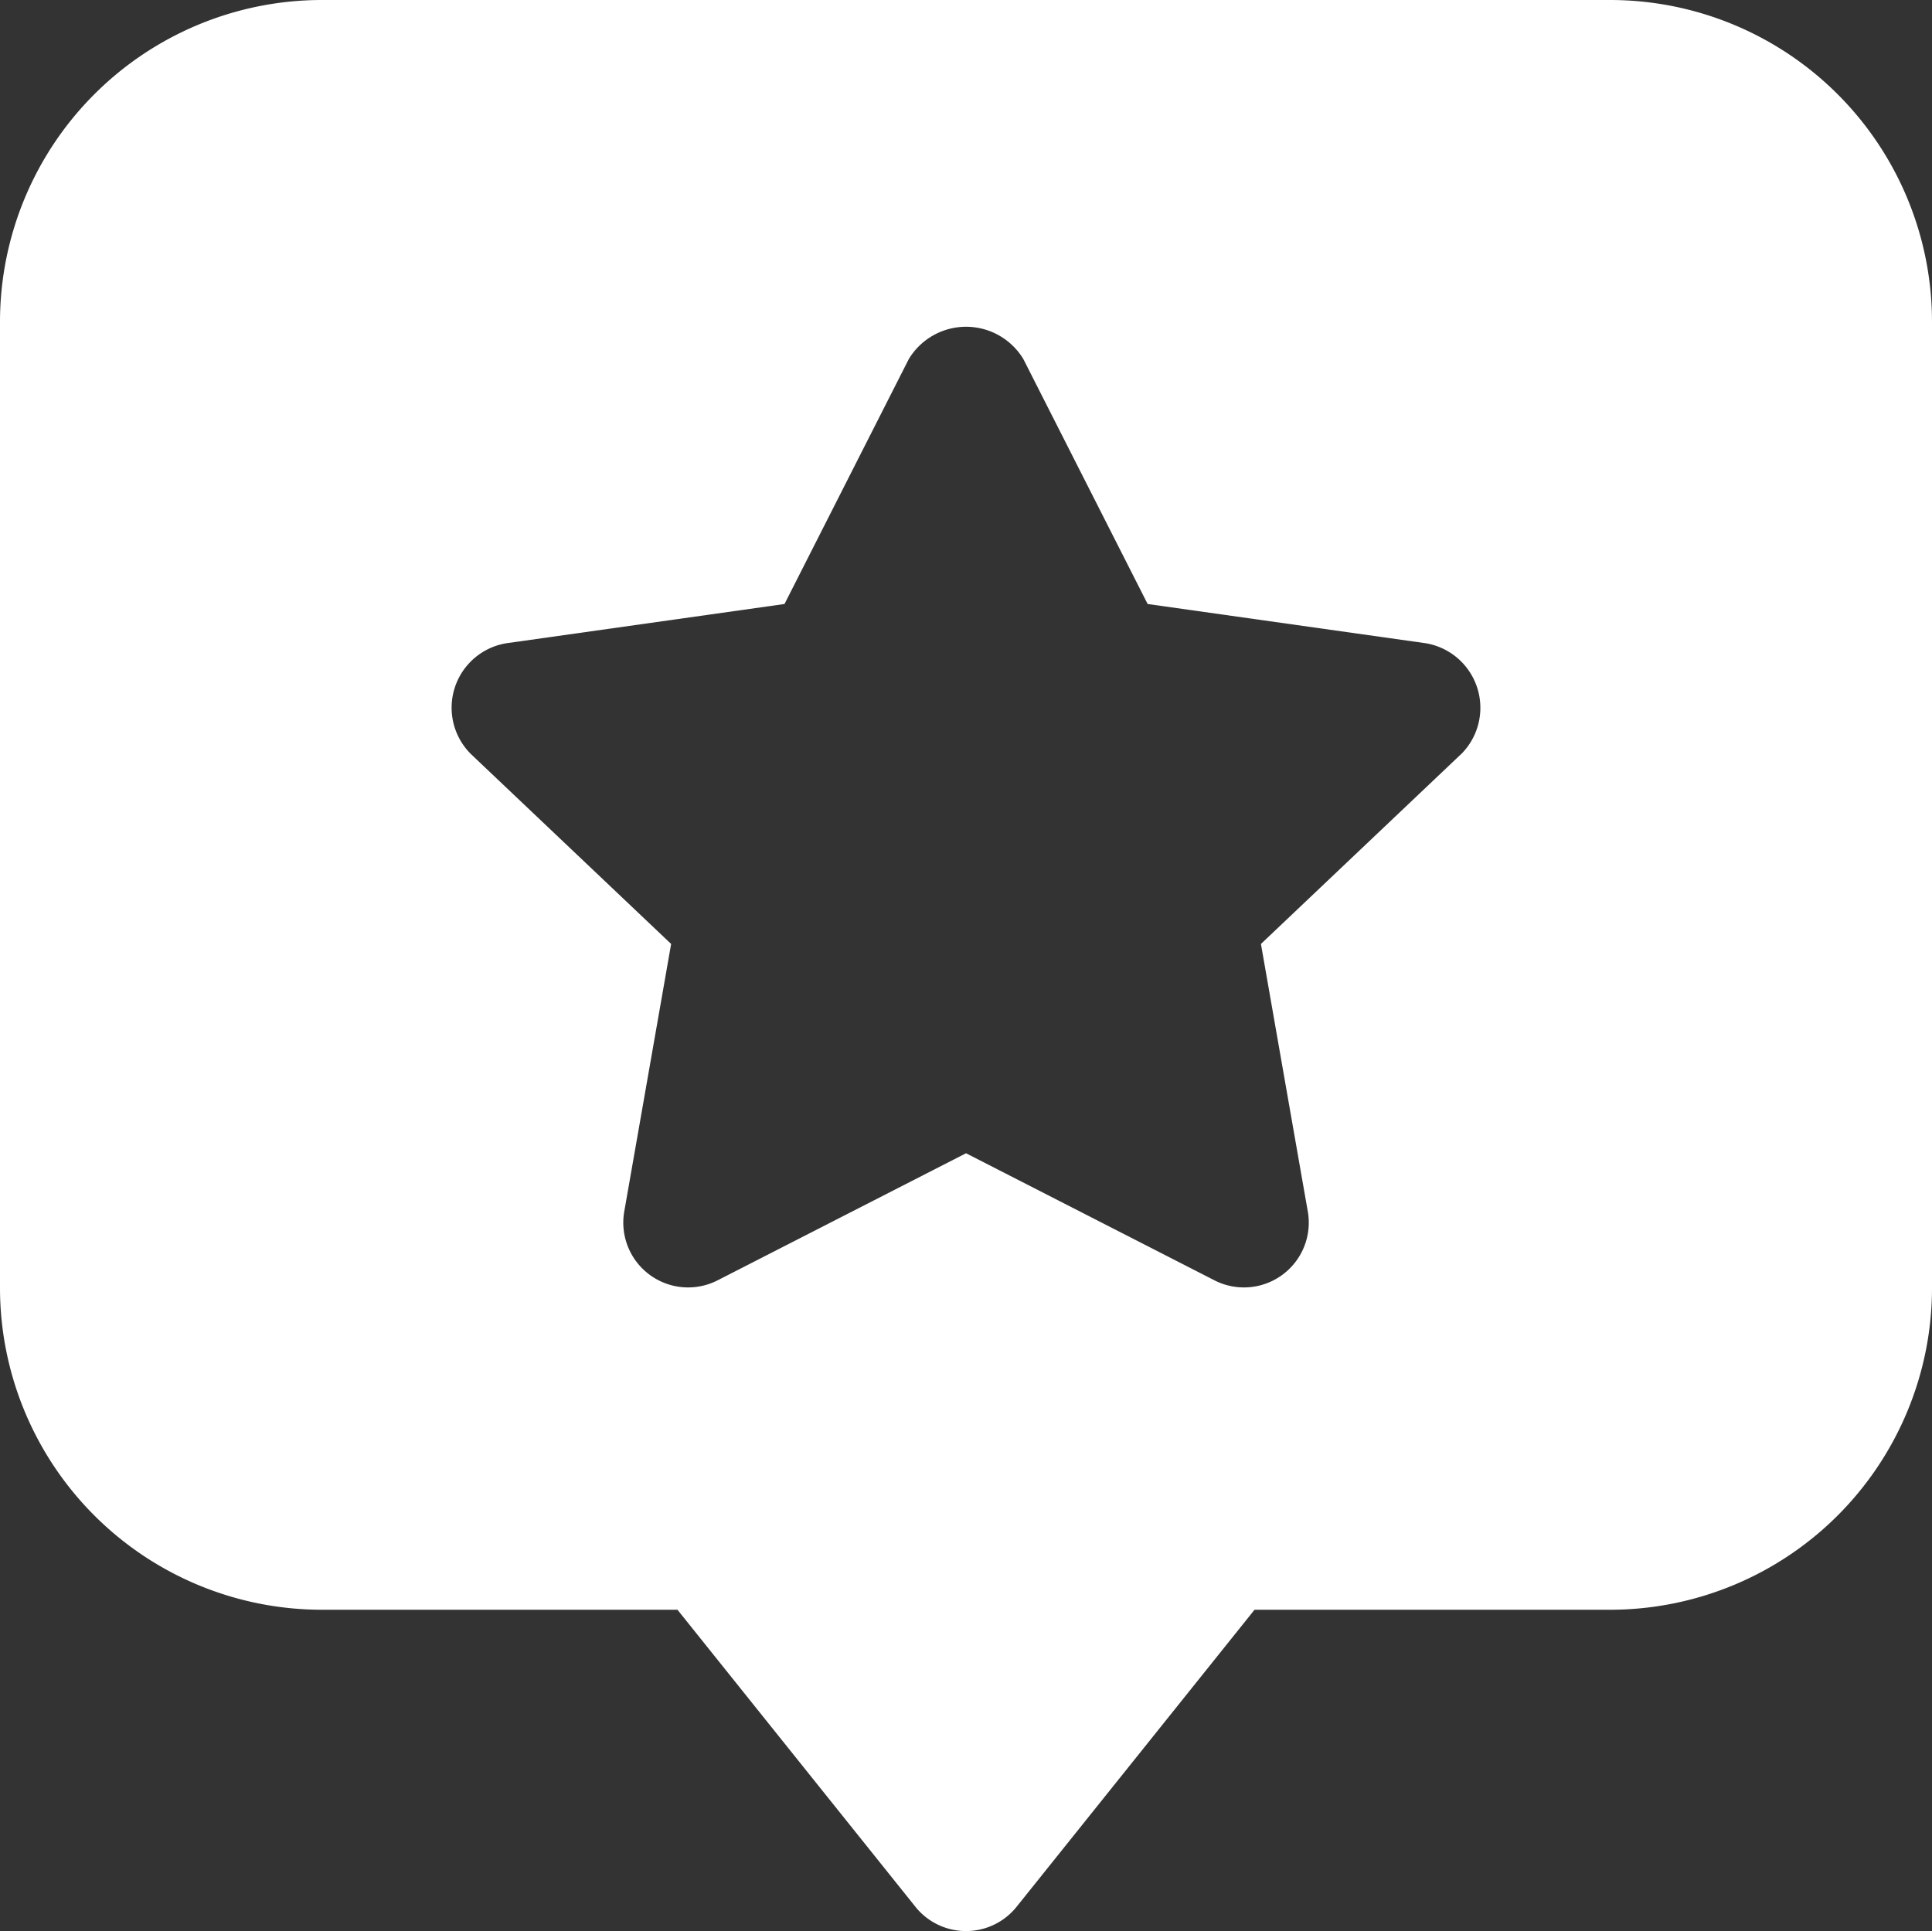 <svg xmlns="http://www.w3.org/2000/svg" width="26.821" height="26.813" viewBox="0 0 26.821 26.813">
  <rect x="0" y="0" width="26.821" height="26.813" fill="#333333" stroke="none"/>
  <path id="Trazado_3386" data-name="Trazado 3386" d="M38.351,16H20.47A4.47,4.47,0,0,0,16,20.47v13.41a4.47,4.47,0,0,0,4.47,4.47h4.935l3.308,4.13a.9.9,0,0,0,1.395,0l3.308-4.13h4.935a4.47,4.47,0,0,0,4.47-4.47V20.47A4.47,4.47,0,0,0,38.351,16ZM36.285,26.469l-2.78,2.637s.65,3.714.653,3.728a.9.9,0,0,1-1.287.948l-3.46-1.77-3.46,1.77a.9.9,0,0,1-1.287-.948l.653-3.728-2.78-2.637a.907.907,0,0,1,.492-1.538l3.862-.545,1.725-3.4a.929.929,0,0,1,1.591,0l1.725,3.4,3.862.545a.909.909,0,0,1,.492,1.538Z" transform="translate(-16 -16)" fill="#fff"/>
</svg>
